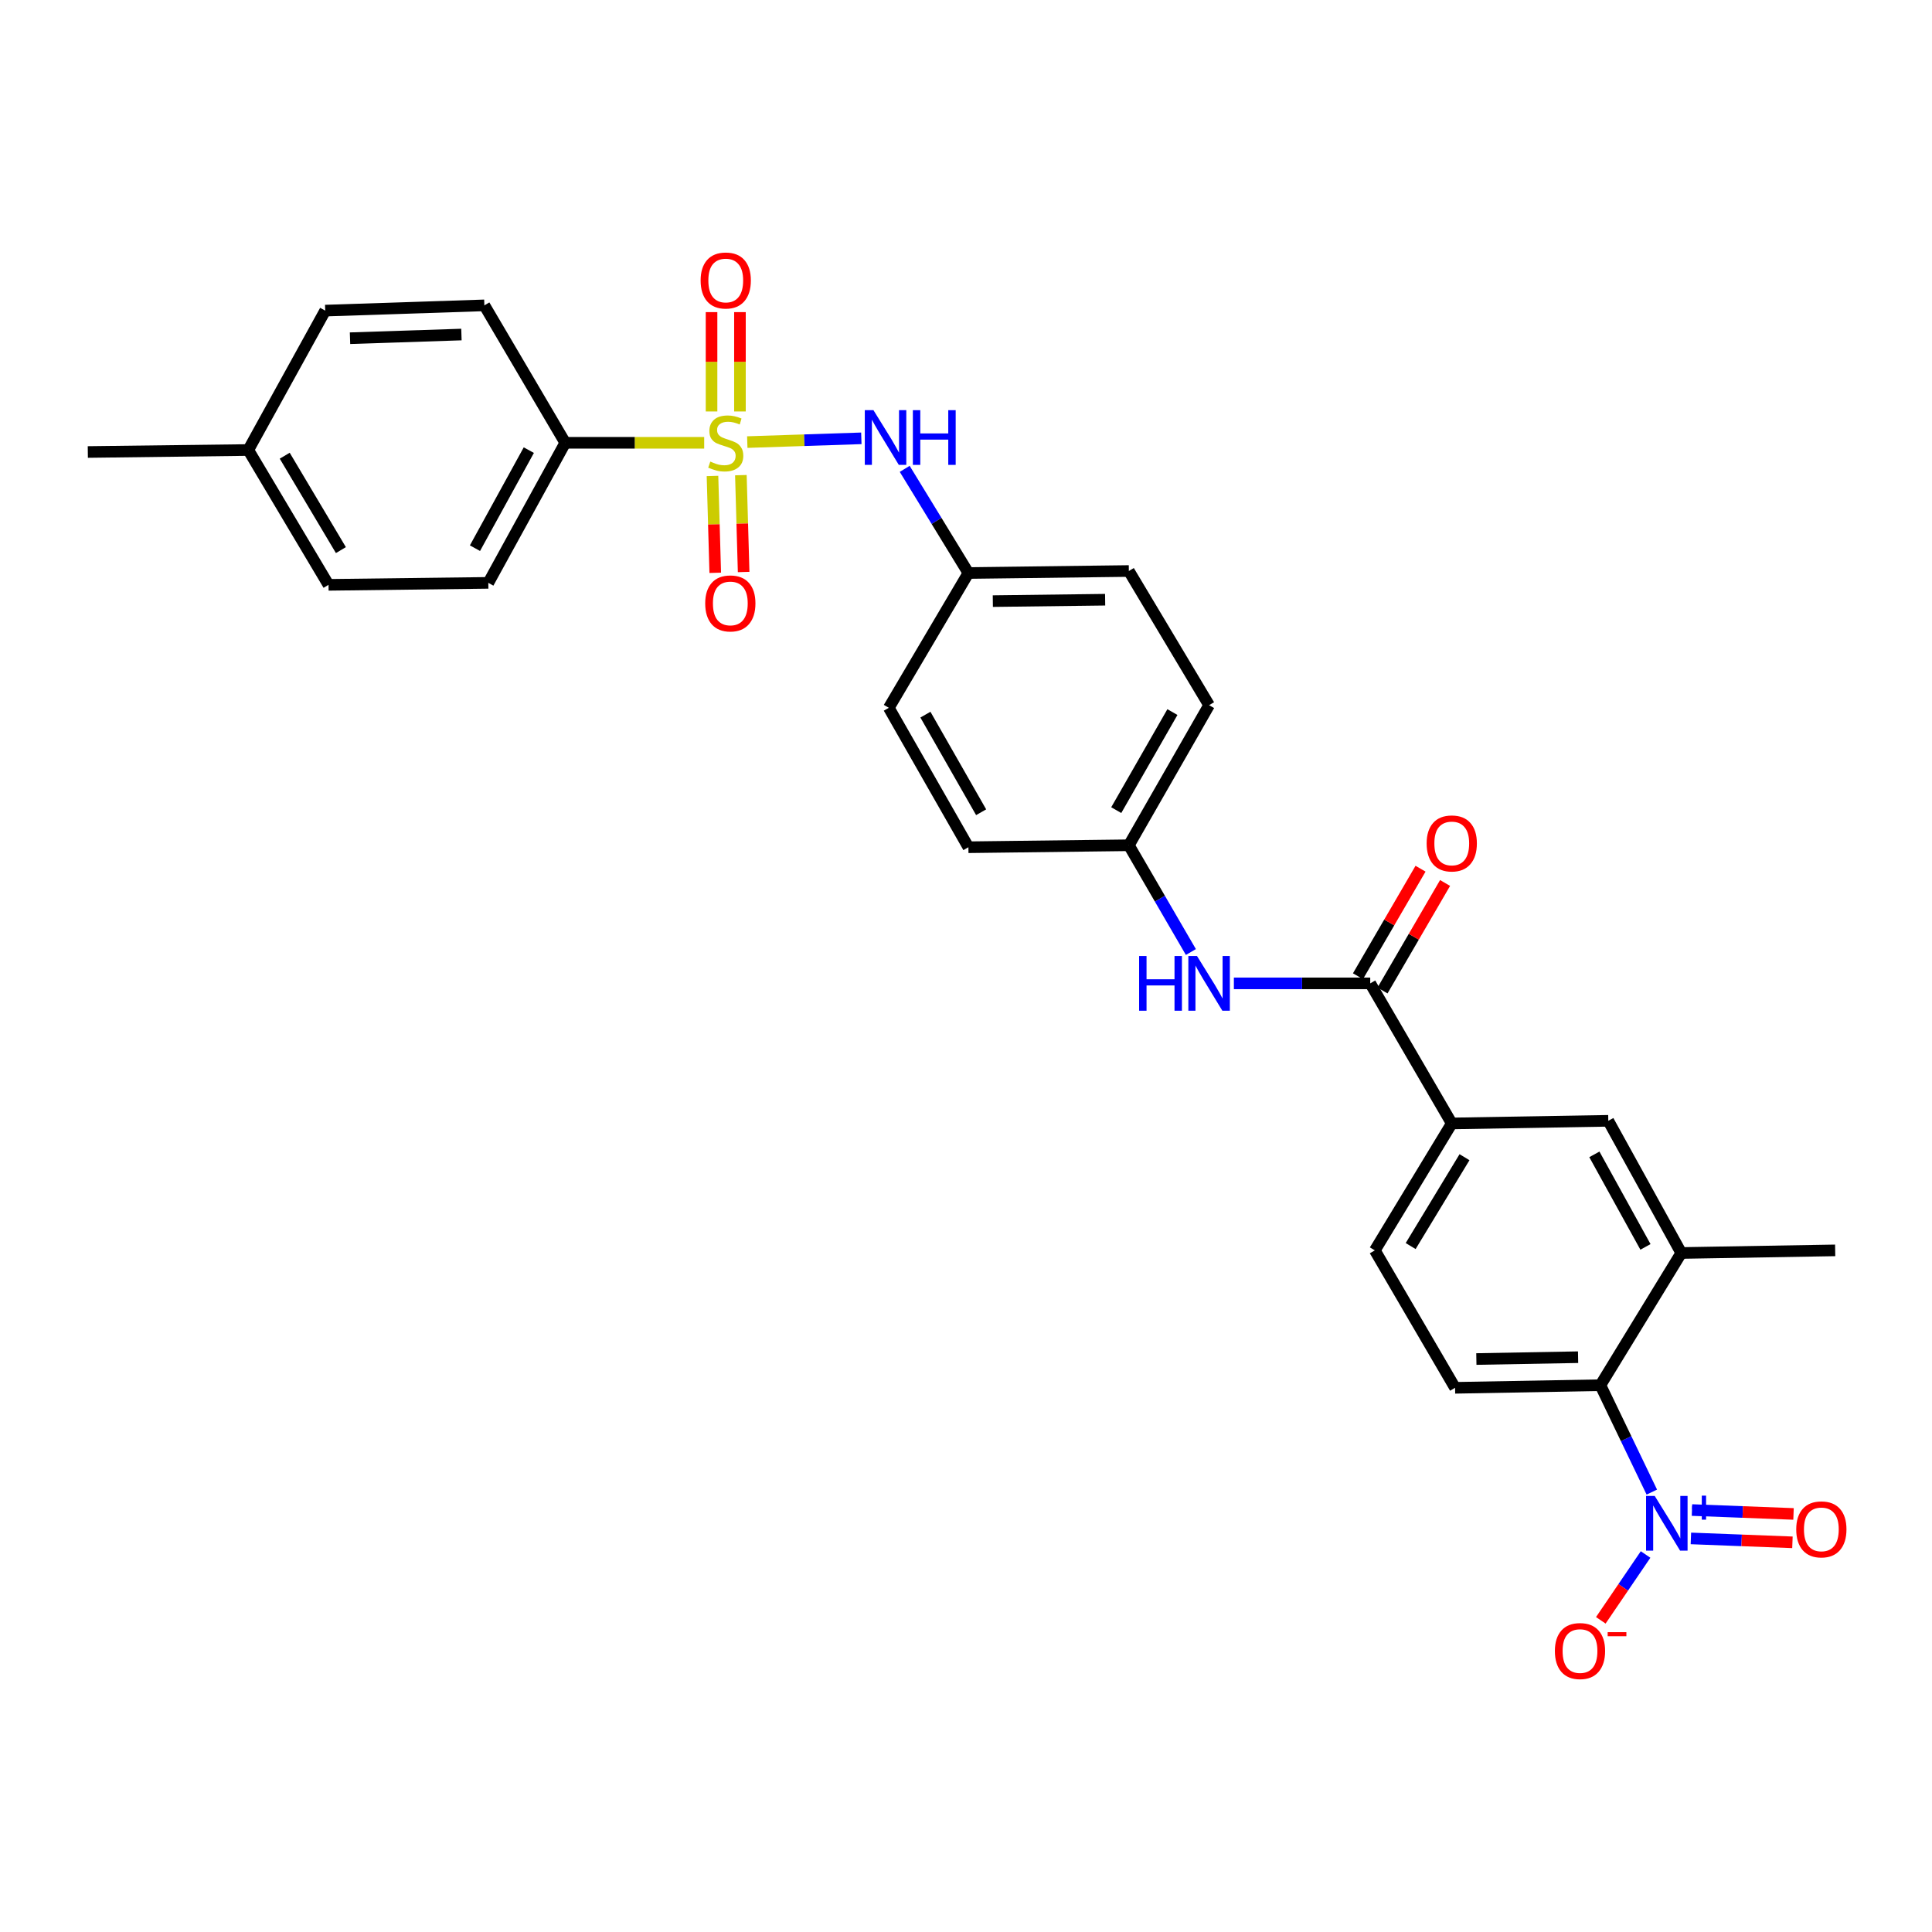 <?xml version='1.0' encoding='iso-8859-1'?>
<svg version='1.1' baseProfile='full'
              xmlns='http://www.w3.org/2000/svg'
                      xmlns:rdkit='http://www.rdkit.org/xml'
                      xmlns:xlink='http://www.w3.org/1999/xlink'
                  xml:space='preserve'
width='1000px' height='1000px' viewBox='0 0 1000 1000'>
<!-- END OF HEADER -->
<rect style='opacity:1.0;fill:#FFFFFF;stroke:none' width='1000' height='1000' x='0' y='0'> </rect>
<path class='bond-3' d='M 386.794,228.824 L 416.311,227.851' style='fill:none;fill-rule:evenodd;stroke:#CCCC00;stroke-width:6px;stroke-linecap:butt;stroke-linejoin:miter;stroke-opacity:1' />
<path class='bond-3' d='M 416.311,227.851 L 445.828,226.877' style='fill:none;fill-rule:evenodd;stroke:#0000FF;stroke-width:6px;stroke-linecap:butt;stroke-linejoin:miter;stroke-opacity:1' />
<path class='bond-6' d='M 364.488,229.192 L 328.531,229.192' style='fill:none;fill-rule:evenodd;stroke:#CCCC00;stroke-width:6px;stroke-linecap:butt;stroke-linejoin:miter;stroke-opacity:1' />
<path class='bond-6' d='M 328.531,229.192 L 292.573,229.192' style='fill:none;fill-rule:evenodd;stroke:#000000;stroke-width:6px;stroke-linecap:butt;stroke-linejoin:miter;stroke-opacity:1' />
<path class='bond-9' d='M 382.996,212.97 L 382.996,187.262' style='fill:none;fill-rule:evenodd;stroke:#CCCC00;stroke-width:6px;stroke-linecap:butt;stroke-linejoin:miter;stroke-opacity:1' />
<path class='bond-9' d='M 382.996,187.262 L 382.996,161.555' style='fill:none;fill-rule:evenodd;stroke:#FF0000;stroke-width:6px;stroke-linecap:butt;stroke-linejoin:miter;stroke-opacity:1' />
<path class='bond-9' d='M 368.294,212.97 L 368.294,187.262' style='fill:none;fill-rule:evenodd;stroke:#CCCC00;stroke-width:6px;stroke-linecap:butt;stroke-linejoin:miter;stroke-opacity:1' />
<path class='bond-9' d='M 368.294,187.262 L 368.294,161.555' style='fill:none;fill-rule:evenodd;stroke:#FF0000;stroke-width:6px;stroke-linecap:butt;stroke-linejoin:miter;stroke-opacity:1' />
<path class='bond-10' d='M 368.781,246.359 L 369.496,271.422' style='fill:none;fill-rule:evenodd;stroke:#CCCC00;stroke-width:6px;stroke-linecap:butt;stroke-linejoin:miter;stroke-opacity:1' />
<path class='bond-10' d='M 369.496,271.422 L 370.21,296.484' style='fill:none;fill-rule:evenodd;stroke:#FF0000;stroke-width:6px;stroke-linecap:butt;stroke-linejoin:miter;stroke-opacity:1' />
<path class='bond-10' d='M 383.477,245.94 L 384.191,271.002' style='fill:none;fill-rule:evenodd;stroke:#CCCC00;stroke-width:6px;stroke-linecap:butt;stroke-linejoin:miter;stroke-opacity:1' />
<path class='bond-10' d='M 384.191,271.002 L 384.906,296.065' style='fill:none;fill-rule:evenodd;stroke:#FF0000;stroke-width:6px;stroke-linecap:butt;stroke-linejoin:miter;stroke-opacity:1' />
<path class='bond-0' d='M 854.979,772.307 L 841.672,744.642' style='fill:none;fill-rule:evenodd;stroke:#0000FF;stroke-width:6px;stroke-linecap:butt;stroke-linejoin:miter;stroke-opacity:1' />
<path class='bond-0' d='M 841.672,744.642 L 828.366,716.976' style='fill:none;fill-rule:evenodd;stroke:#000000;stroke-width:6px;stroke-linecap:butt;stroke-linejoin:miter;stroke-opacity:1' />
<path class='bond-12' d='M 851.75,804.608 L 840.162,821.64' style='fill:none;fill-rule:evenodd;stroke:#0000FF;stroke-width:6px;stroke-linecap:butt;stroke-linejoin:miter;stroke-opacity:1' />
<path class='bond-12' d='M 840.162,821.64 L 828.574,838.673' style='fill:none;fill-rule:evenodd;stroke:#FF0000;stroke-width:6px;stroke-linecap:butt;stroke-linejoin:miter;stroke-opacity:1' />
<path class='bond-13' d='M 875.202,796.285 L 901.483,797.294' style='fill:none;fill-rule:evenodd;stroke:#0000FF;stroke-width:6px;stroke-linecap:butt;stroke-linejoin:miter;stroke-opacity:1' />
<path class='bond-13' d='M 901.483,797.294 L 927.764,798.303' style='fill:none;fill-rule:evenodd;stroke:#FF0000;stroke-width:6px;stroke-linecap:butt;stroke-linejoin:miter;stroke-opacity:1' />
<path class='bond-13' d='M 875.766,781.594 L 902.047,782.603' style='fill:none;fill-rule:evenodd;stroke:#0000FF;stroke-width:6px;stroke-linecap:butt;stroke-linejoin:miter;stroke-opacity:1' />
<path class='bond-13' d='M 902.047,782.603 L 928.328,783.612' style='fill:none;fill-rule:evenodd;stroke:#FF0000;stroke-width:6px;stroke-linecap:butt;stroke-linejoin:miter;stroke-opacity:1' />
<path class='bond-1' d='M 709.233,508.989 L 673.942,508.989' style='fill:none;fill-rule:evenodd;stroke:#000000;stroke-width:6px;stroke-linecap:butt;stroke-linejoin:miter;stroke-opacity:1' />
<path class='bond-1' d='M 673.942,508.989 L 638.651,508.989' style='fill:none;fill-rule:evenodd;stroke:#0000FF;stroke-width:6px;stroke-linecap:butt;stroke-linejoin:miter;stroke-opacity:1' />
<path class='bond-5' d='M 709.233,508.989 L 751.427,581.492' style='fill:none;fill-rule:evenodd;stroke:#000000;stroke-width:6px;stroke-linecap:butt;stroke-linejoin:miter;stroke-opacity:1' />
<path class='bond-14' d='M 715.587,512.686 L 731.779,484.858' style='fill:none;fill-rule:evenodd;stroke:#000000;stroke-width:6px;stroke-linecap:butt;stroke-linejoin:miter;stroke-opacity:1' />
<path class='bond-14' d='M 731.779,484.858 L 747.971,457.031' style='fill:none;fill-rule:evenodd;stroke:#FF0000;stroke-width:6px;stroke-linecap:butt;stroke-linejoin:miter;stroke-opacity:1' />
<path class='bond-14' d='M 702.88,505.292 L 719.072,477.464' style='fill:none;fill-rule:evenodd;stroke:#000000;stroke-width:6px;stroke-linecap:butt;stroke-linejoin:miter;stroke-opacity:1' />
<path class='bond-14' d='M 719.072,477.464 L 735.265,449.637' style='fill:none;fill-rule:evenodd;stroke:#FF0000;stroke-width:6px;stroke-linecap:butt;stroke-linejoin:miter;stroke-opacity:1' />
<path class='bond-2' d='M 828.366,716.976 L 753.142,718.332' style='fill:none;fill-rule:evenodd;stroke:#000000;stroke-width:6px;stroke-linecap:butt;stroke-linejoin:miter;stroke-opacity:1' />
<path class='bond-2' d='M 816.817,702.48 L 764.161,703.429' style='fill:none;fill-rule:evenodd;stroke:#000000;stroke-width:6px;stroke-linecap:butt;stroke-linejoin:miter;stroke-opacity:1' />
<path class='bond-31' d='M 828.366,716.976 L 870.224,648.548' style='fill:none;fill-rule:evenodd;stroke:#000000;stroke-width:6px;stroke-linecap:butt;stroke-linejoin:miter;stroke-opacity:1' />
<path class='bond-18' d='M 468.275,242.679 L 484.76,269.635' style='fill:none;fill-rule:evenodd;stroke:#0000FF;stroke-width:6px;stroke-linecap:butt;stroke-linejoin:miter;stroke-opacity:1' />
<path class='bond-18' d='M 484.76,269.635 L 501.246,296.591' style='fill:none;fill-rule:evenodd;stroke:#000000;stroke-width:6px;stroke-linecap:butt;stroke-linejoin:miter;stroke-opacity:1' />
<path class='bond-4' d='M 870.224,648.548 L 832.449,580.128' style='fill:none;fill-rule:evenodd;stroke:#000000;stroke-width:6px;stroke-linecap:butt;stroke-linejoin:miter;stroke-opacity:1' />
<path class='bond-4' d='M 851.688,645.391 L 825.245,597.497' style='fill:none;fill-rule:evenodd;stroke:#000000;stroke-width:6px;stroke-linecap:butt;stroke-linejoin:miter;stroke-opacity:1' />
<path class='bond-27' d='M 870.224,648.548 L 949.883,647.192' style='fill:none;fill-rule:evenodd;stroke:#000000;stroke-width:6px;stroke-linecap:butt;stroke-linejoin:miter;stroke-opacity:1' />
<path class='bond-8' d='M 751.427,581.492 L 832.449,580.128' style='fill:none;fill-rule:evenodd;stroke:#000000;stroke-width:6px;stroke-linecap:butt;stroke-linejoin:miter;stroke-opacity:1' />
<path class='bond-15' d='M 751.427,581.492 L 711.61,647.192' style='fill:none;fill-rule:evenodd;stroke:#000000;stroke-width:6px;stroke-linecap:butt;stroke-linejoin:miter;stroke-opacity:1' />
<path class='bond-15' d='M 758.027,598.967 L 730.156,644.957' style='fill:none;fill-rule:evenodd;stroke:#000000;stroke-width:6px;stroke-linecap:butt;stroke-linejoin:miter;stroke-opacity:1' />
<path class='bond-16' d='M 292.573,229.192 L 252.756,301.687' style='fill:none;fill-rule:evenodd;stroke:#000000;stroke-width:6px;stroke-linecap:butt;stroke-linejoin:miter;stroke-opacity:1' />
<path class='bond-16' d='M 273.714,232.989 L 245.842,283.736' style='fill:none;fill-rule:evenodd;stroke:#000000;stroke-width:6px;stroke-linecap:butt;stroke-linejoin:miter;stroke-opacity:1' />
<path class='bond-17' d='M 292.573,229.192 L 250.706,158.052' style='fill:none;fill-rule:evenodd;stroke:#000000;stroke-width:6px;stroke-linecap:butt;stroke-linejoin:miter;stroke-opacity:1' />
<path class='bond-7' d='M 616.398,492.762 L 600.346,465.134' style='fill:none;fill-rule:evenodd;stroke:#0000FF;stroke-width:6px;stroke-linecap:butt;stroke-linejoin:miter;stroke-opacity:1' />
<path class='bond-7' d='M 600.346,465.134 L 584.294,437.506' style='fill:none;fill-rule:evenodd;stroke:#000000;stroke-width:6px;stroke-linecap:butt;stroke-linejoin:miter;stroke-opacity:1' />
<path class='bond-11' d='M 753.142,718.332 L 711.61,647.192' style='fill:none;fill-rule:evenodd;stroke:#000000;stroke-width:6px;stroke-linecap:butt;stroke-linejoin:miter;stroke-opacity:1' />
<path class='bond-21' d='M 252.756,301.687 L 170.043,302.716' style='fill:none;fill-rule:evenodd;stroke:#000000;stroke-width:6px;stroke-linecap:butt;stroke-linejoin:miter;stroke-opacity:1' />
<path class='bond-20' d='M 250.706,158.052 L 168.328,160.772' style='fill:none;fill-rule:evenodd;stroke:#000000;stroke-width:6px;stroke-linecap:butt;stroke-linejoin:miter;stroke-opacity:1' />
<path class='bond-20' d='M 238.834,173.154 L 181.169,175.058' style='fill:none;fill-rule:evenodd;stroke:#000000;stroke-width:6px;stroke-linecap:butt;stroke-linejoin:miter;stroke-opacity:1' />
<path class='bond-23' d='M 501.246,296.591 L 584.294,295.553' style='fill:none;fill-rule:evenodd;stroke:#000000;stroke-width:6px;stroke-linecap:butt;stroke-linejoin:miter;stroke-opacity:1' />
<path class='bond-23' d='M 513.887,311.136 L 572.02,310.41' style='fill:none;fill-rule:evenodd;stroke:#000000;stroke-width:6px;stroke-linecap:butt;stroke-linejoin:miter;stroke-opacity:1' />
<path class='bond-26' d='M 501.246,296.591 L 460.049,366.366' style='fill:none;fill-rule:evenodd;stroke:#000000;stroke-width:6px;stroke-linecap:butt;stroke-linejoin:miter;stroke-opacity:1' />
<path class='bond-19' d='M 584.294,437.506 L 501.246,438.527' style='fill:none;fill-rule:evenodd;stroke:#000000;stroke-width:6px;stroke-linecap:butt;stroke-linejoin:miter;stroke-opacity:1' />
<path class='bond-30' d='M 584.294,437.506 L 625.826,365.002' style='fill:none;fill-rule:evenodd;stroke:#000000;stroke-width:6px;stroke-linecap:butt;stroke-linejoin:miter;stroke-opacity:1' />
<path class='bond-30' d='M 577.767,419.323 L 606.839,368.57' style='fill:none;fill-rule:evenodd;stroke:#000000;stroke-width:6px;stroke-linecap:butt;stroke-linejoin:miter;stroke-opacity:1' />
<path class='bond-22' d='M 168.328,160.772 L 128.511,232.924' style='fill:none;fill-rule:evenodd;stroke:#000000;stroke-width:6px;stroke-linecap:butt;stroke-linejoin:miter;stroke-opacity:1' />
<path class='bond-29' d='M 170.043,302.716 L 128.511,232.924' style='fill:none;fill-rule:evenodd;stroke:#000000;stroke-width:6px;stroke-linecap:butt;stroke-linejoin:miter;stroke-opacity:1' />
<path class='bond-29' d='M 176.447,284.729 L 147.374,235.875' style='fill:none;fill-rule:evenodd;stroke:#000000;stroke-width:6px;stroke-linecap:butt;stroke-linejoin:miter;stroke-opacity:1' />
<path class='bond-28' d='M 128.511,232.924 L 45.455,233.954' style='fill:none;fill-rule:evenodd;stroke:#000000;stroke-width:6px;stroke-linecap:butt;stroke-linejoin:miter;stroke-opacity:1' />
<path class='bond-25' d='M 584.294,295.553 L 625.826,365.002' style='fill:none;fill-rule:evenodd;stroke:#000000;stroke-width:6px;stroke-linecap:butt;stroke-linejoin:miter;stroke-opacity:1' />
<path class='bond-24' d='M 501.246,438.527 L 460.049,366.366' style='fill:none;fill-rule:evenodd;stroke:#000000;stroke-width:6px;stroke-linecap:butt;stroke-linejoin:miter;stroke-opacity:1' />
<path class='bond-24' d='M 507.834,420.414 L 478.996,369.901' style='fill:none;fill-rule:evenodd;stroke:#000000;stroke-width:6px;stroke-linecap:butt;stroke-linejoin:miter;stroke-opacity:1' />
<path  class='atom-0' d='M 367.645 238.912
Q 367.965 239.032, 369.285 239.592
Q 370.605 240.152, 372.045 240.512
Q 373.525 240.832, 374.965 240.832
Q 377.645 240.832, 379.205 239.552
Q 380.765 238.232, 380.765 235.952
Q 380.765 234.392, 379.965 233.432
Q 379.205 232.472, 378.005 231.952
Q 376.805 231.432, 374.805 230.832
Q 372.285 230.072, 370.765 229.352
Q 369.285 228.632, 368.205 227.112
Q 367.165 225.592, 367.165 223.032
Q 367.165 219.472, 369.565 217.272
Q 372.005 215.072, 376.805 215.072
Q 380.085 215.072, 383.805 216.632
L 382.885 219.712
Q 379.485 218.312, 376.925 218.312
Q 374.165 218.312, 372.645 219.472
Q 371.125 220.592, 371.165 222.552
Q 371.165 224.072, 371.925 224.992
Q 372.725 225.912, 373.845 226.432
Q 375.005 226.952, 376.925 227.552
Q 379.485 228.352, 381.005 229.152
Q 382.525 229.952, 383.605 231.592
Q 384.725 233.192, 384.725 235.952
Q 384.725 239.872, 382.085 241.992
Q 379.485 244.072, 375.125 244.072
Q 372.605 244.072, 370.685 243.512
Q 368.805 242.992, 366.565 242.072
L 367.645 238.912
' fill='#CCCC00'/>
<path  class='atom-1' d='M 856.483 774.29
L 865.763 789.29
Q 866.683 790.77, 868.163 793.45
Q 869.643 796.13, 869.723 796.29
L 869.723 774.29
L 873.483 774.29
L 873.483 802.61
L 869.603 802.61
L 859.643 786.21
Q 858.483 784.29, 857.243 782.09
Q 856.043 779.89, 855.683 779.21
L 855.683 802.61
L 852.003 802.61
L 852.003 774.29
L 856.483 774.29
' fill='#0000FF'/>
<path  class='atom-1' d='M 875.859 779.395
L 880.849 779.395
L 880.849 774.141
L 883.066 774.141
L 883.066 779.395
L 888.188 779.395
L 888.188 781.296
L 883.066 781.296
L 883.066 786.576
L 880.849 786.576
L 880.849 781.296
L 875.859 781.296
L 875.859 779.395
' fill='#0000FF'/>
<path  class='atom-4' d='M 452.098 212.304
L 461.378 227.304
Q 462.298 228.784, 463.778 231.464
Q 465.258 234.144, 465.338 234.304
L 465.338 212.304
L 469.098 212.304
L 469.098 240.624
L 465.218 240.624
L 455.258 224.224
Q 454.098 222.304, 452.858 220.104
Q 451.658 217.904, 451.298 217.224
L 451.298 240.624
L 447.618 240.624
L 447.618 212.304
L 452.098 212.304
' fill='#0000FF'/>
<path  class='atom-4' d='M 472.498 212.304
L 476.338 212.304
L 476.338 224.344
L 490.818 224.344
L 490.818 212.304
L 494.658 212.304
L 494.658 240.624
L 490.818 240.624
L 490.818 227.544
L 476.338 227.544
L 476.338 240.624
L 472.498 240.624
L 472.498 212.304
' fill='#0000FF'/>
<path  class='atom-8' d='M 589.606 494.829
L 593.446 494.829
L 593.446 506.869
L 607.926 506.869
L 607.926 494.829
L 611.766 494.829
L 611.766 523.149
L 607.926 523.149
L 607.926 510.069
L 593.446 510.069
L 593.446 523.149
L 589.606 523.149
L 589.606 494.829
' fill='#0000FF'/>
<path  class='atom-8' d='M 619.566 494.829
L 628.846 509.829
Q 629.766 511.309, 631.246 513.989
Q 632.726 516.669, 632.806 516.829
L 632.806 494.829
L 636.566 494.829
L 636.566 523.149
L 632.686 523.149
L 622.726 506.749
Q 621.566 504.829, 620.326 502.629
Q 619.126 500.429, 618.766 499.749
L 618.766 523.149
L 615.086 523.149
L 615.086 494.829
L 619.566 494.829
' fill='#0000FF'/>
<path  class='atom-10' d='M 362.645 145.179
Q 362.645 138.379, 366.005 134.579
Q 369.365 130.779, 375.645 130.779
Q 381.925 130.779, 385.285 134.579
Q 388.645 138.379, 388.645 145.179
Q 388.645 152.059, 385.245 155.979
Q 381.845 159.859, 375.645 159.859
Q 369.405 159.859, 366.005 155.979
Q 362.645 152.099, 362.645 145.179
M 375.645 156.659
Q 379.965 156.659, 382.285 153.779
Q 384.645 150.859, 384.645 145.179
Q 384.645 139.619, 382.285 136.819
Q 379.965 133.979, 375.645 133.979
Q 371.325 133.979, 368.965 136.779
Q 366.645 139.579, 366.645 145.179
Q 366.645 150.899, 368.965 153.779
Q 371.325 156.659, 375.645 156.659
' fill='#FF0000'/>
<path  class='atom-11' d='M 365.014 312.328
Q 365.014 305.528, 368.374 301.728
Q 371.734 297.928, 378.014 297.928
Q 384.294 297.928, 387.654 301.728
Q 391.014 305.528, 391.014 312.328
Q 391.014 319.208, 387.614 323.128
Q 384.214 327.008, 378.014 327.008
Q 371.774 327.008, 368.374 323.128
Q 365.014 319.248, 365.014 312.328
M 378.014 323.808
Q 382.334 323.808, 384.654 320.928
Q 387.014 318.008, 387.014 312.328
Q 387.014 306.768, 384.654 303.968
Q 382.334 301.128, 378.014 301.128
Q 373.694 301.128, 371.334 303.928
Q 369.014 306.728, 369.014 312.328
Q 369.014 318.048, 371.334 320.928
Q 373.694 323.808, 378.014 323.808
' fill='#FF0000'/>
<path  class='atom-13' d='M 804.805 854.581
Q 804.805 847.781, 808.165 843.981
Q 811.525 840.181, 817.805 840.181
Q 824.085 840.181, 827.445 843.981
Q 830.805 847.781, 830.805 854.581
Q 830.805 861.461, 827.405 865.381
Q 824.005 869.261, 817.805 869.261
Q 811.565 869.261, 808.165 865.381
Q 804.805 861.501, 804.805 854.581
M 817.805 866.061
Q 822.125 866.061, 824.445 863.181
Q 826.805 860.261, 826.805 854.581
Q 826.805 849.021, 824.445 846.221
Q 822.125 843.381, 817.805 843.381
Q 813.485 843.381, 811.125 846.181
Q 808.805 848.981, 808.805 854.581
Q 808.805 860.301, 811.125 863.181
Q 813.485 866.061, 817.805 866.061
' fill='#FF0000'/>
<path  class='atom-13' d='M 832.125 844.804
L 841.814 844.804
L 841.814 846.916
L 832.125 846.916
L 832.125 844.804
' fill='#FF0000'/>
<path  class='atom-14' d='M 929.728 791.601
Q 929.728 784.801, 933.088 781.001
Q 936.448 777.201, 942.728 777.201
Q 949.008 777.201, 952.368 781.001
Q 955.728 784.801, 955.728 791.601
Q 955.728 798.481, 952.328 802.401
Q 948.928 806.281, 942.728 806.281
Q 936.488 806.281, 933.088 802.401
Q 929.728 798.521, 929.728 791.601
M 942.728 803.081
Q 947.048 803.081, 949.368 800.201
Q 951.728 797.281, 951.728 791.601
Q 951.728 786.041, 949.368 783.241
Q 947.048 780.401, 942.728 780.401
Q 938.408 780.401, 936.048 783.201
Q 933.728 786.001, 933.728 791.601
Q 933.728 797.321, 936.048 800.201
Q 938.408 803.081, 942.728 803.081
' fill='#FF0000'/>
<path  class='atom-15' d='M 738.427 436.557
Q 738.427 429.757, 741.787 425.957
Q 745.147 422.157, 751.427 422.157
Q 757.707 422.157, 761.067 425.957
Q 764.427 429.757, 764.427 436.557
Q 764.427 443.437, 761.027 447.357
Q 757.627 451.237, 751.427 451.237
Q 745.187 451.237, 741.787 447.357
Q 738.427 443.477, 738.427 436.557
M 751.427 448.037
Q 755.747 448.037, 758.067 445.157
Q 760.427 442.237, 760.427 436.557
Q 760.427 430.997, 758.067 428.197
Q 755.747 425.357, 751.427 425.357
Q 747.107 425.357, 744.747 428.157
Q 742.427 430.957, 742.427 436.557
Q 742.427 442.277, 744.747 445.157
Q 747.107 448.037, 751.427 448.037
' fill='#FF0000'/>
</svg>
